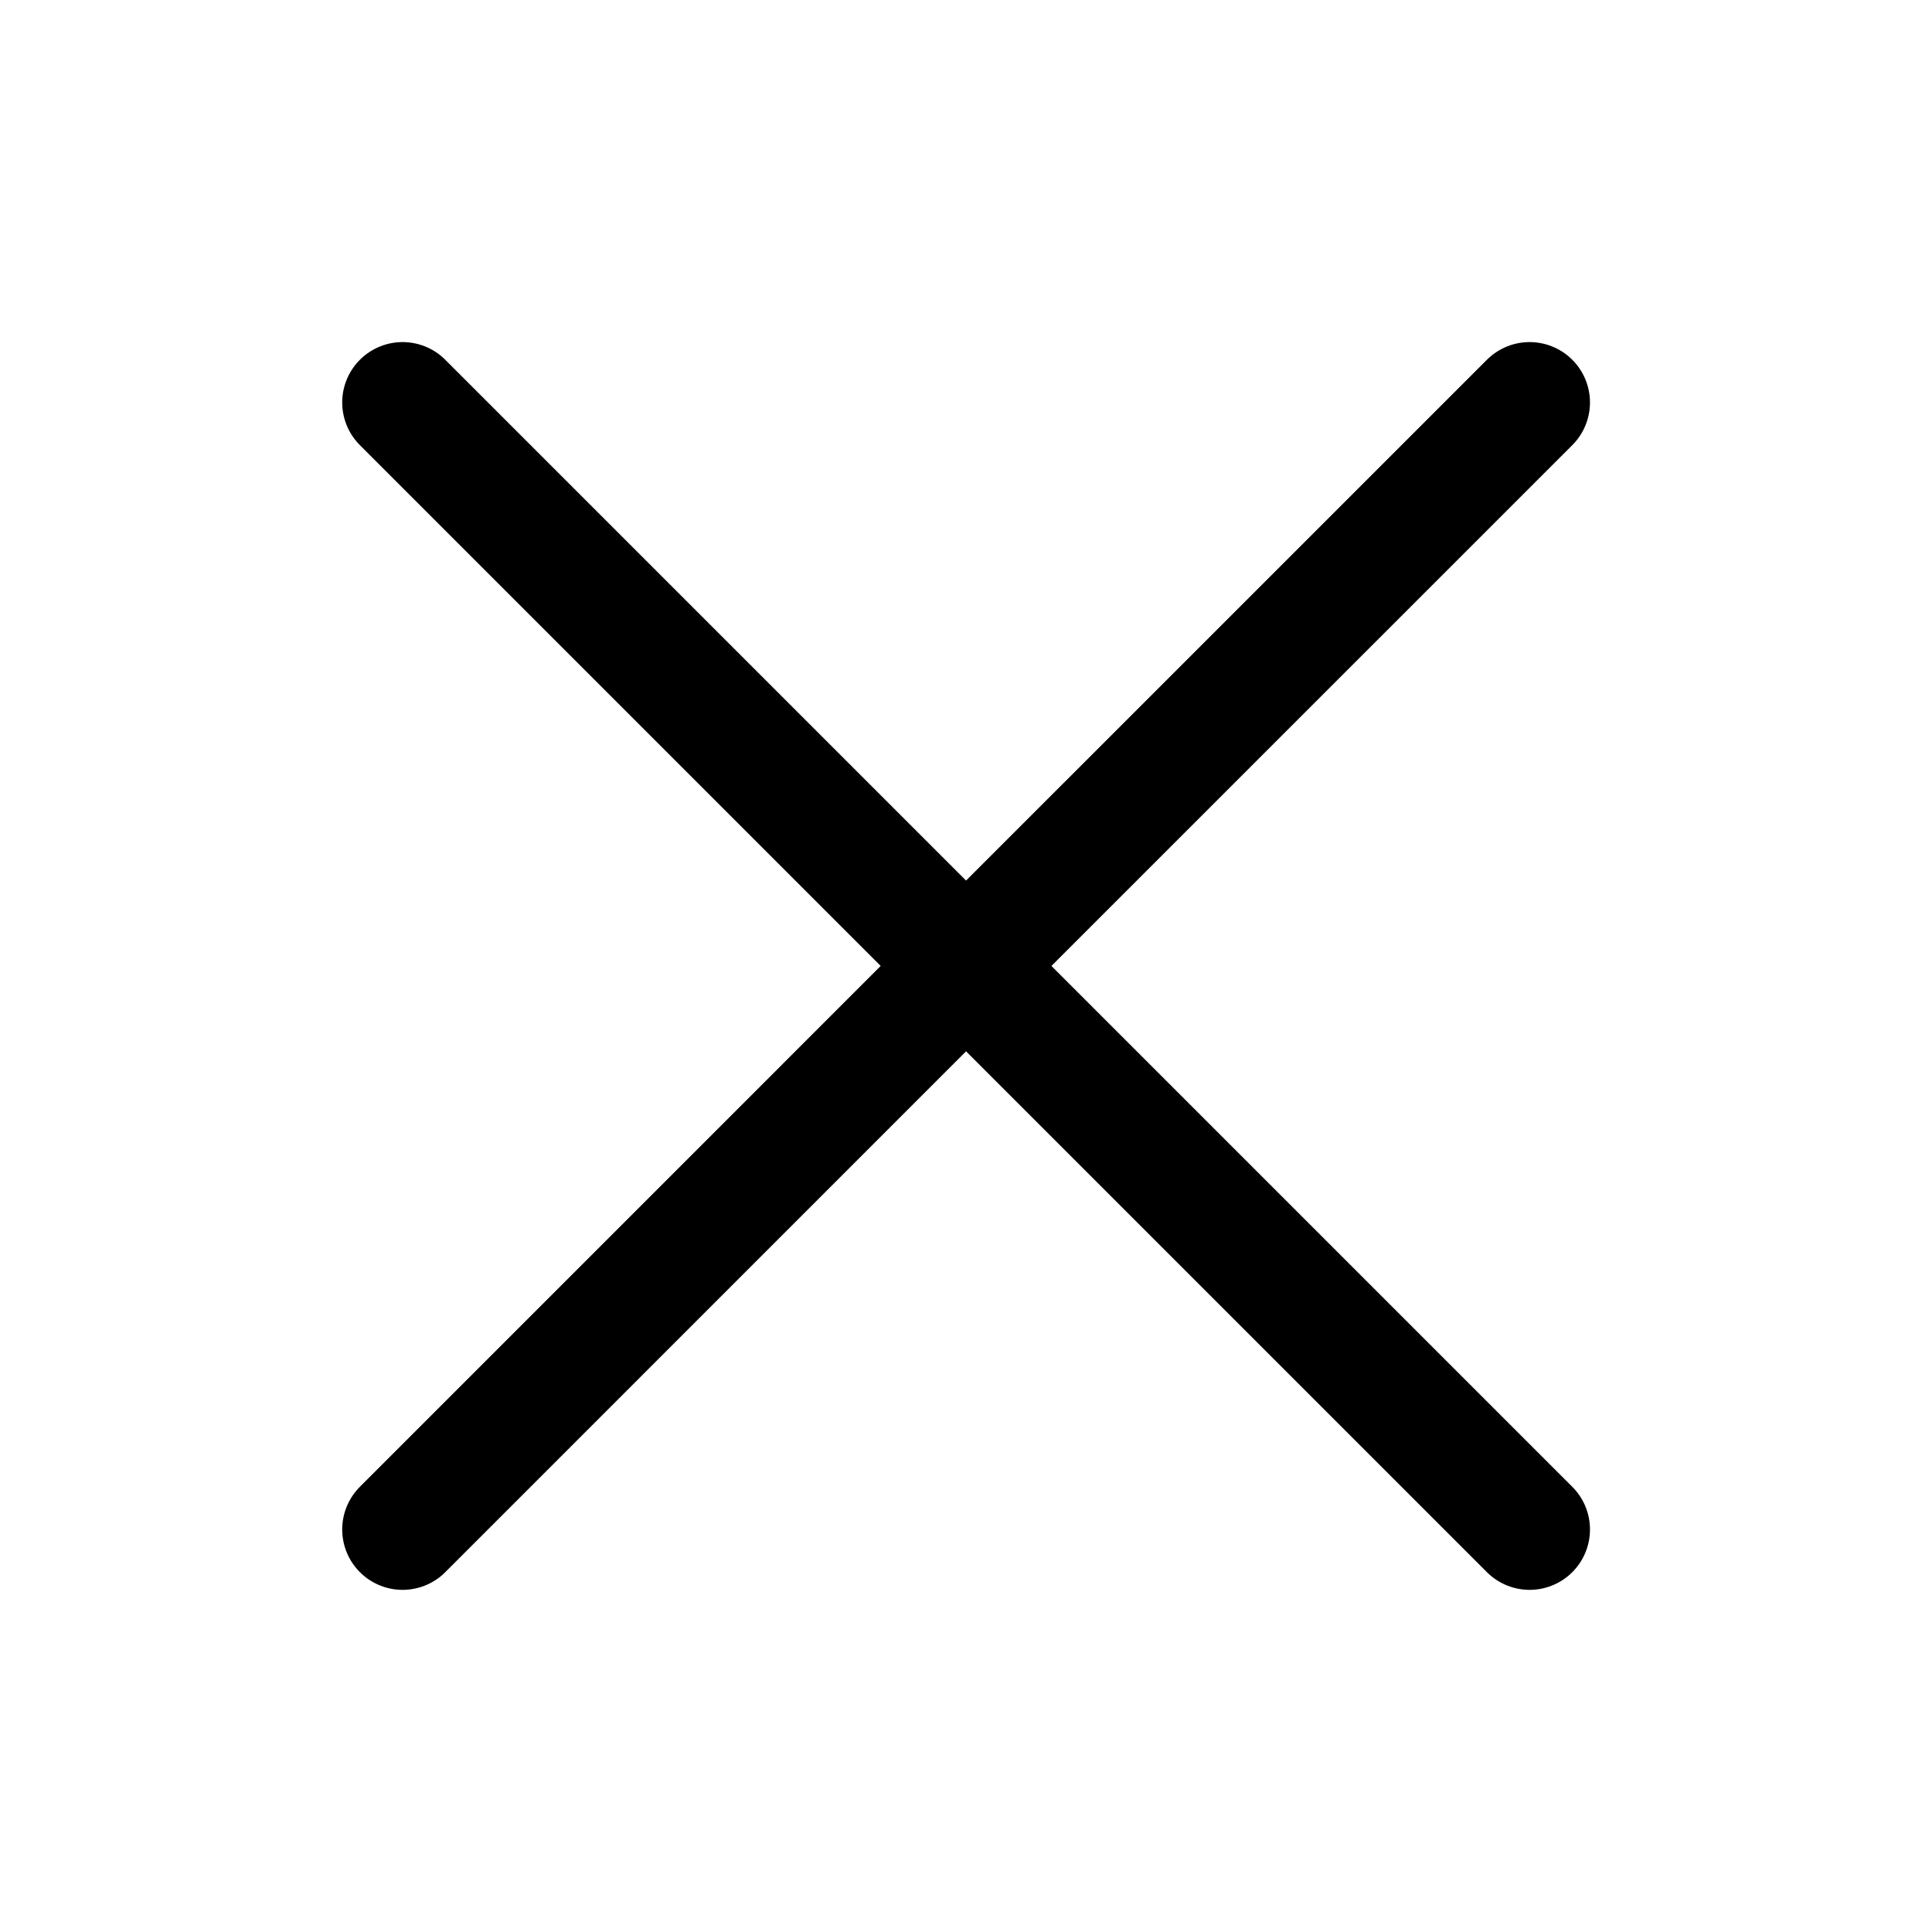 <svg width="32" height="32" viewBox="0 0 32 32" fill="none" xmlns="http://www.w3.org/2000/svg">
<path d="M6.668 6.666L16.001 15.999M16.001 15.999L25.335 25.333M16.001 15.999L25.335 6.666M16.001 15.999L6.668 25.333" stroke="black" stroke-width="2" stroke-linecap="round" stroke-linejoin="round"/>
</svg>
